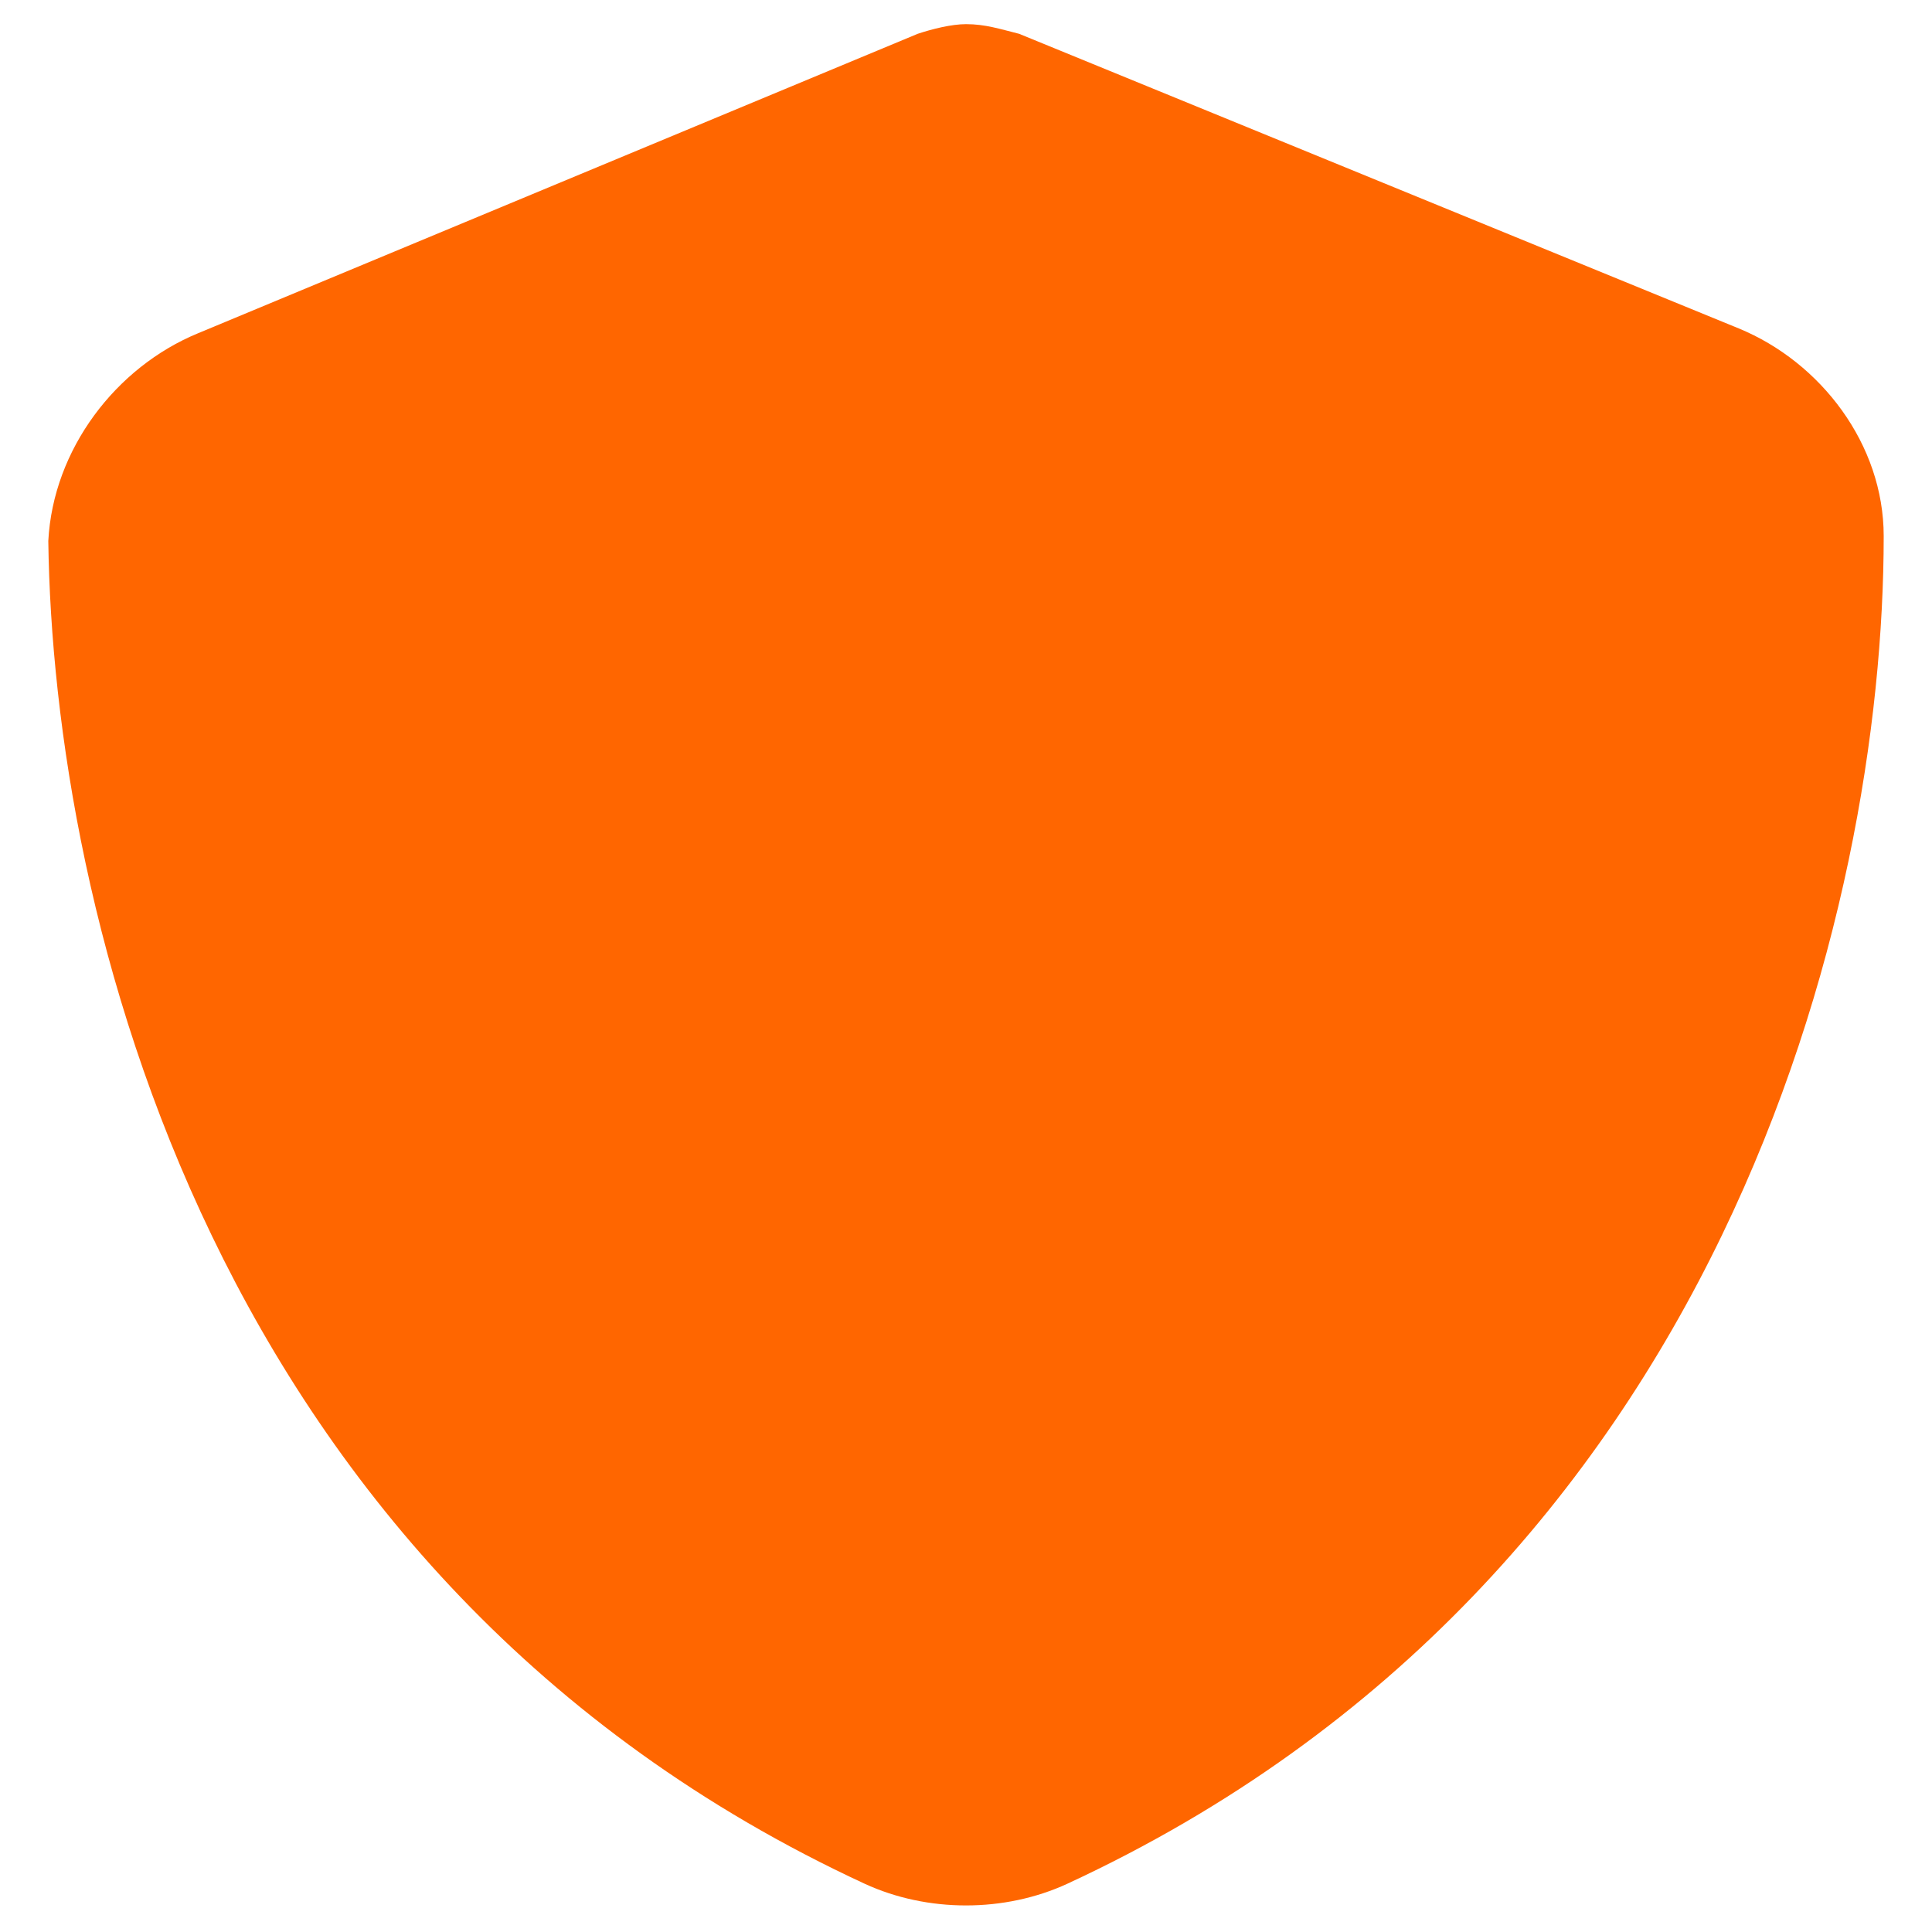 <?xml version="1.0" encoding="utf-8"?>
<!-- Generator: Adobe Illustrator 27.7.0, SVG Export Plug-In . SVG Version: 6.00 Build 0)  -->
<svg version="1.1" id="card-icon-cybersecurity-static_00000178186364574681999900000001044488676264269471_"
	 xmlns="http://www.w3.org/2000/svg" xmlns:xlink="http://www.w3.org/1999/xlink" x="0px" y="0px" viewBox="0 0 40 40"
	 style="enable-background:new 0 0 40 40;" xml:space="preserve">
<style type="text/css">
	.st0{fill:none;}
	.st1{fill:#FF6600;}
</style>
<rect id="bounds" class="st0" width="40" height="40"/>
<path id="Path" class="st1" d="M20,0.5c0.4,0,0.7,0.1,1.1,0.2L36,6.8c1.7,0.7,3,2.4,3,4.3c0,7.7-3.3,21.6-16.9,27.9
	c-1.3,0.6-2.9,0.6-4.2,0C4.3,32.7,1.1,18.8,1,11.2c0.1-1.9,1.4-3.6,3.1-4.3L19,0.7C19.3,0.6,19.7,0.5,20,0.5L20,0.5z"/>
</svg>
